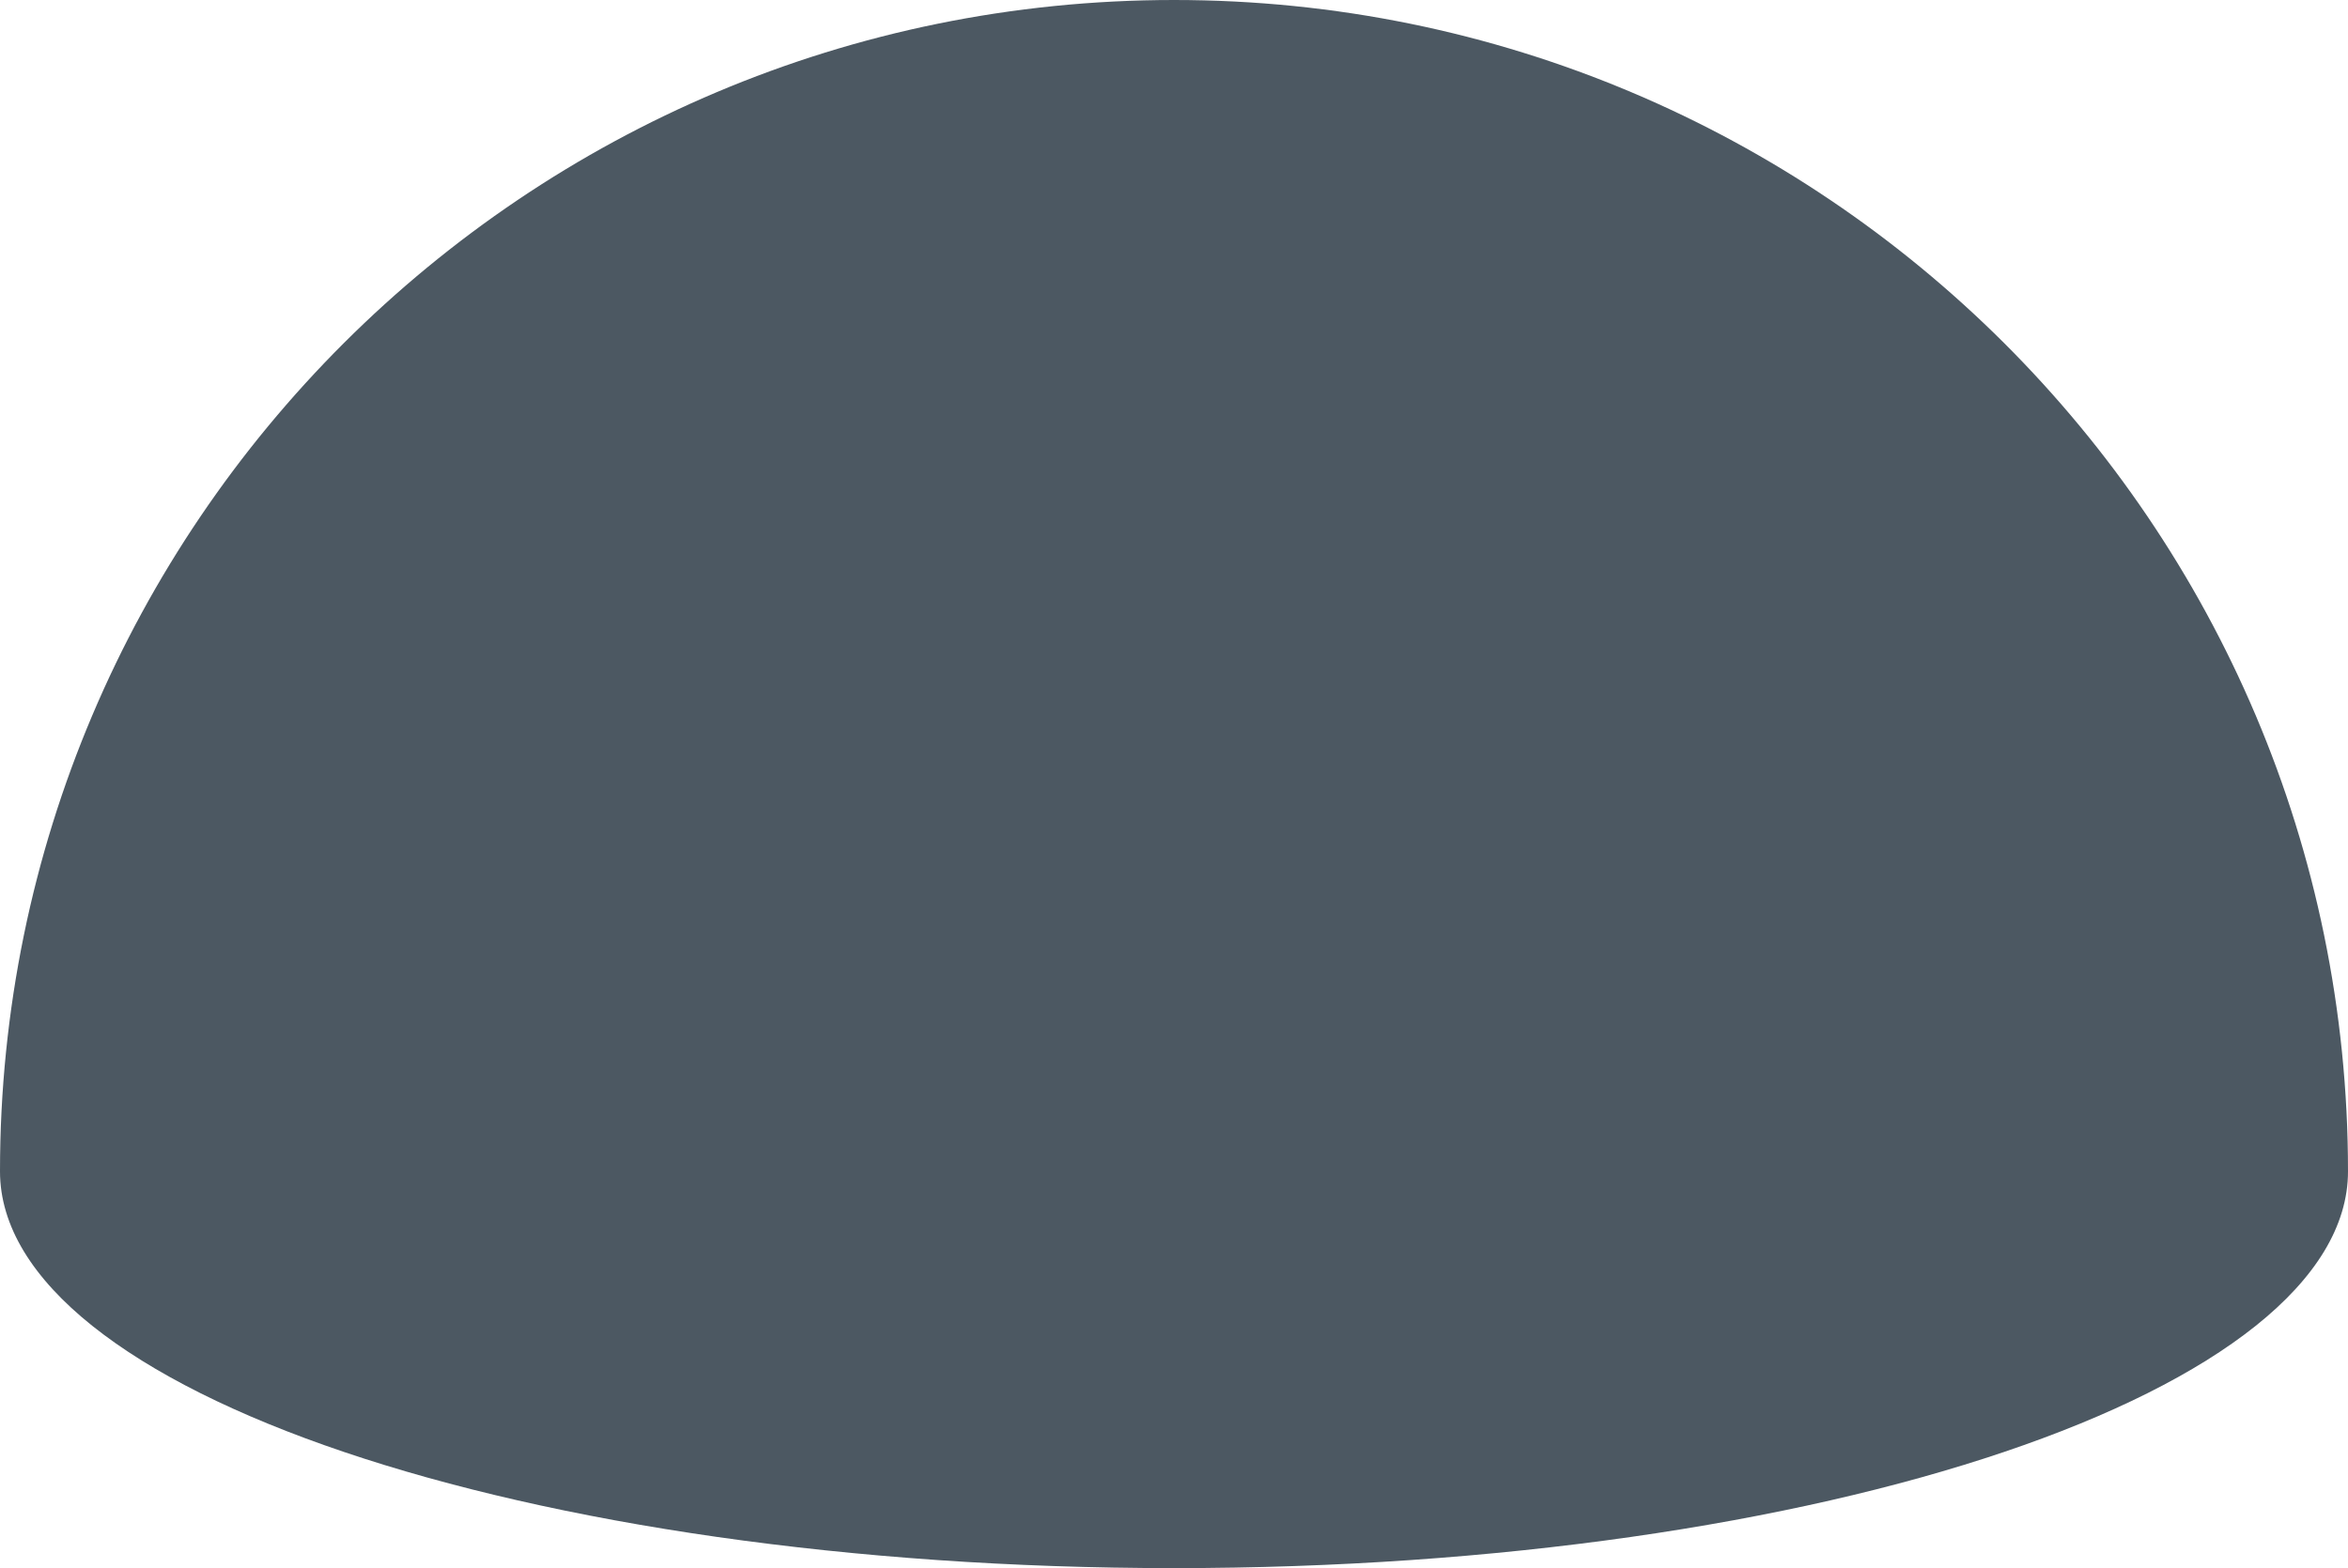 <svg width="3133" height="2093" viewBox="0 0 3133 2093" fill="none" xmlns="http://www.w3.org/2000/svg">
<path opacity="0.7" fill-rule="evenodd" clip-rule="evenodd" d="M3133 1563.45C3133 1855.95 2431.66 2093 1566.56 2093C701.392 2093 0 1855.95 0 1563.45C0 699.968 701.335 0 1566.5 0C2431.55 0 3132.83 699.797 3133 1563.16V1563.45Z" fill="#001220"/>
</svg>
